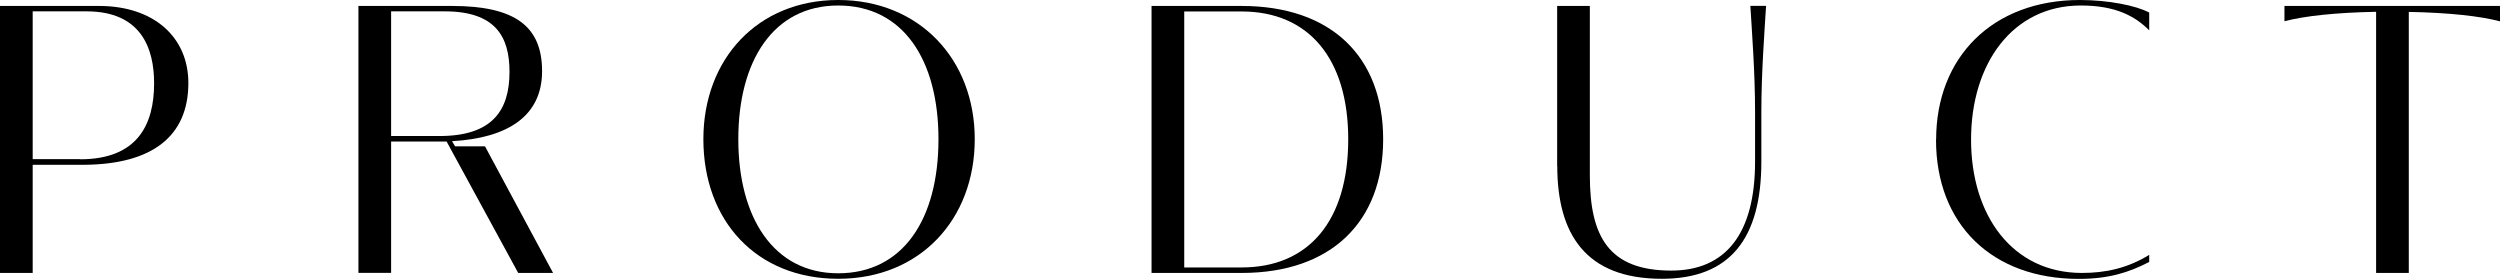 <?xml version="1.0" encoding="UTF-8"?>
<svg id="_変更箇所" data-name="変更箇所" xmlns="http://www.w3.org/2000/svg" viewBox="0 0 222.57 24.82">
  <defs>
    <style>
      .cls-1 {
        stroke-width: 0px;
      }
    </style>
  </defs>
  <path class="cls-1" d="m0,.53h8.82c4.9,0,7.95,2.8,7.95,6.86,0,4.8-3.29,7.21-9.17,7.28H2.91v9.63H0V.53Zm7.14,13.65c5.15,0,6.58-3.15,6.58-6.76,0-3.12-1.15-6.41-6.02-6.41H2.91v13.16h4.24Z"/>
  <path class="cls-1" d="m46.13,24.29l-6.37-11.69h-4.94v11.69h-2.91V.53h8.33c5.63,0,8.02,1.82,8.02,5.81s-3.05,5.95-8.02,6.23l.28.46h2.66l6.06,11.27h-3.12Zm-7-12.18c4.69,0,6.23-2.27,6.23-5.71,0-3.12-1.23-5.39-5.78-5.39h-4.76v11.1h4.3Z"/>
  <path class="cls-1" d="m62.62,12.39c0-7.14,4.83-12.39,12.01-12.39s12.15,5.25,12.15,12.39-4.87,12.43-12.15,12.43-12.01-5.15-12.01-12.43Zm20.93,0c0-7.07-3.15-11.9-8.93-11.9s-8.89,4.94-8.89,11.9,3.12,11.94,8.89,11.94,8.93-4.8,8.93-11.94Z"/>
  <path class="cls-1" d="m102.52.53h8.02c7.98,0,12.6,4.52,12.6,11.87s-4.62,11.9-12.6,11.9h-8.02V.53Zm8.02,23.28c5.99,0,9.49-4.17,9.49-11.41s-3.57-11.38-9.49-11.38h-5.11v22.79h5.11Z"/>
  <path class="cls-1" d="m138.63,14.77V.53h2.91v15.09c0,5.43,1.68,8.47,7.25,8.47,4.83,0,7.46-3.26,7.46-9.7v-4.45c0-3.46-.28-7.11-.42-9.42h1.4c-.14,2.31-.42,5.95-.42,9.42v4.45c0,6.83-2.77,10.43-8.86,10.43-6.79,0-9.31-3.99-9.31-10.05Z"/>
  <path class="cls-1" d="m172.37,12.43c0-7.32,5-12.43,12.81-12.43,2.48,0,5,.49,6.16,1.12v1.58c-1.26-1.26-2.98-2.21-6.09-2.21-6.06,0-9.77,5.15-9.77,11.94s3.71,11.87,9.87,11.87c2.1,0,4.06-.42,5.99-1.61v.63c-1.82.95-3.64,1.51-6.27,1.51-7.7,0-12.71-4.83-12.71-12.39Z"/>
  <path class="cls-1" d="m222.57.53v1.37c-1.75-.46-4.48-.77-8.12-.84v23.24h-2.91V1.05c-3.64.07-6.41.38-8.16.84V.53h19.18Z"/>
</svg>